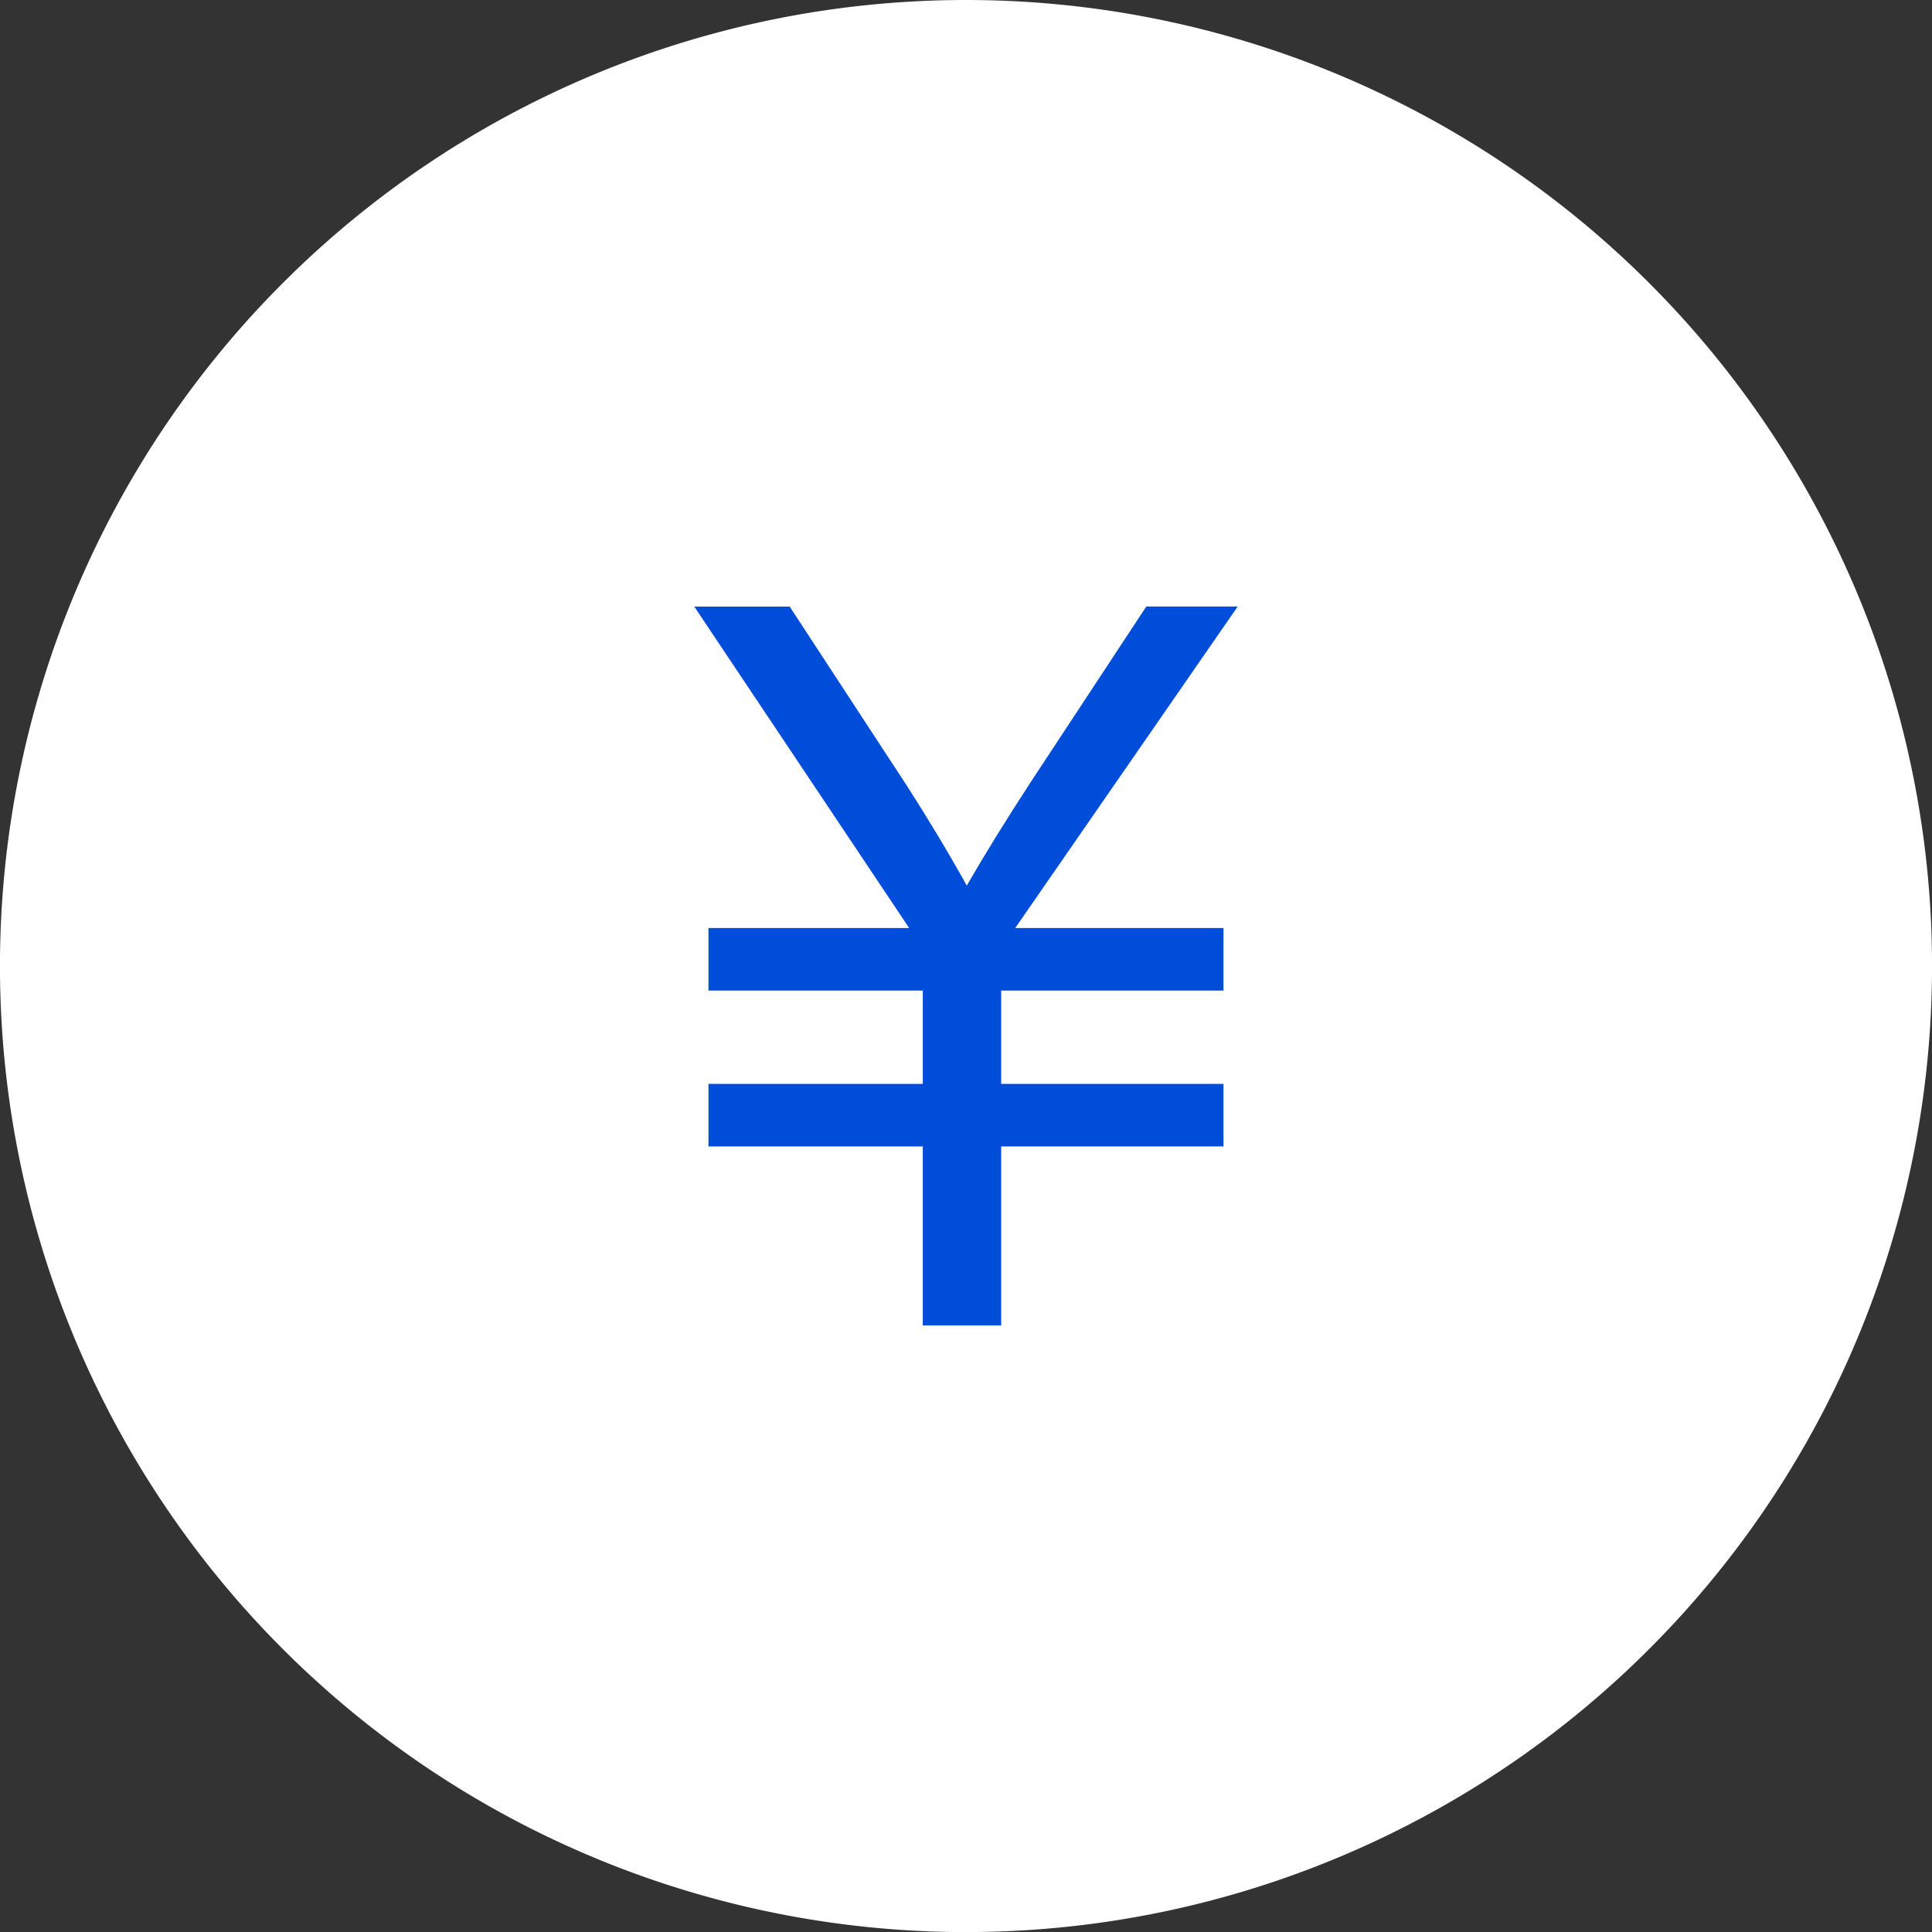 <svg height="52" viewBox="0 0 51.998 52" width="51.998" xmlns="http://www.w3.org/2000/svg"><rect x="0" y="0" width="51.998" height="52" fill="#333333" stroke="none"/><path d="m10.409 20.819a26 26 0 0 0 26-26 26 26 0 0 0 -26-26 26 26 0 0 0 -26 26 26 26 0 0 0 26 26" fill="#fff" transform="translate(15.59 31.181)"/><g fill="#004dd9"><path d="m3.406 7.977v-10.15l6.366-9.2h-2.46l-3.09 4.694q-1.022 1.567-1.742 2.818-.751-1.348-1.62-2.699l-3.146-4.81h-2.568l6.15 9.2v10.147z" transform="translate(23.54 27.696)"/><path d="m11.517-63.265h13.861v-1.683h-13.861z" transform="translate(7.551 89.925)"/><path d="m11.517-60.8h13.861v-1.683h-13.861z" transform="translate(7.551 91.655)"/></g></svg>